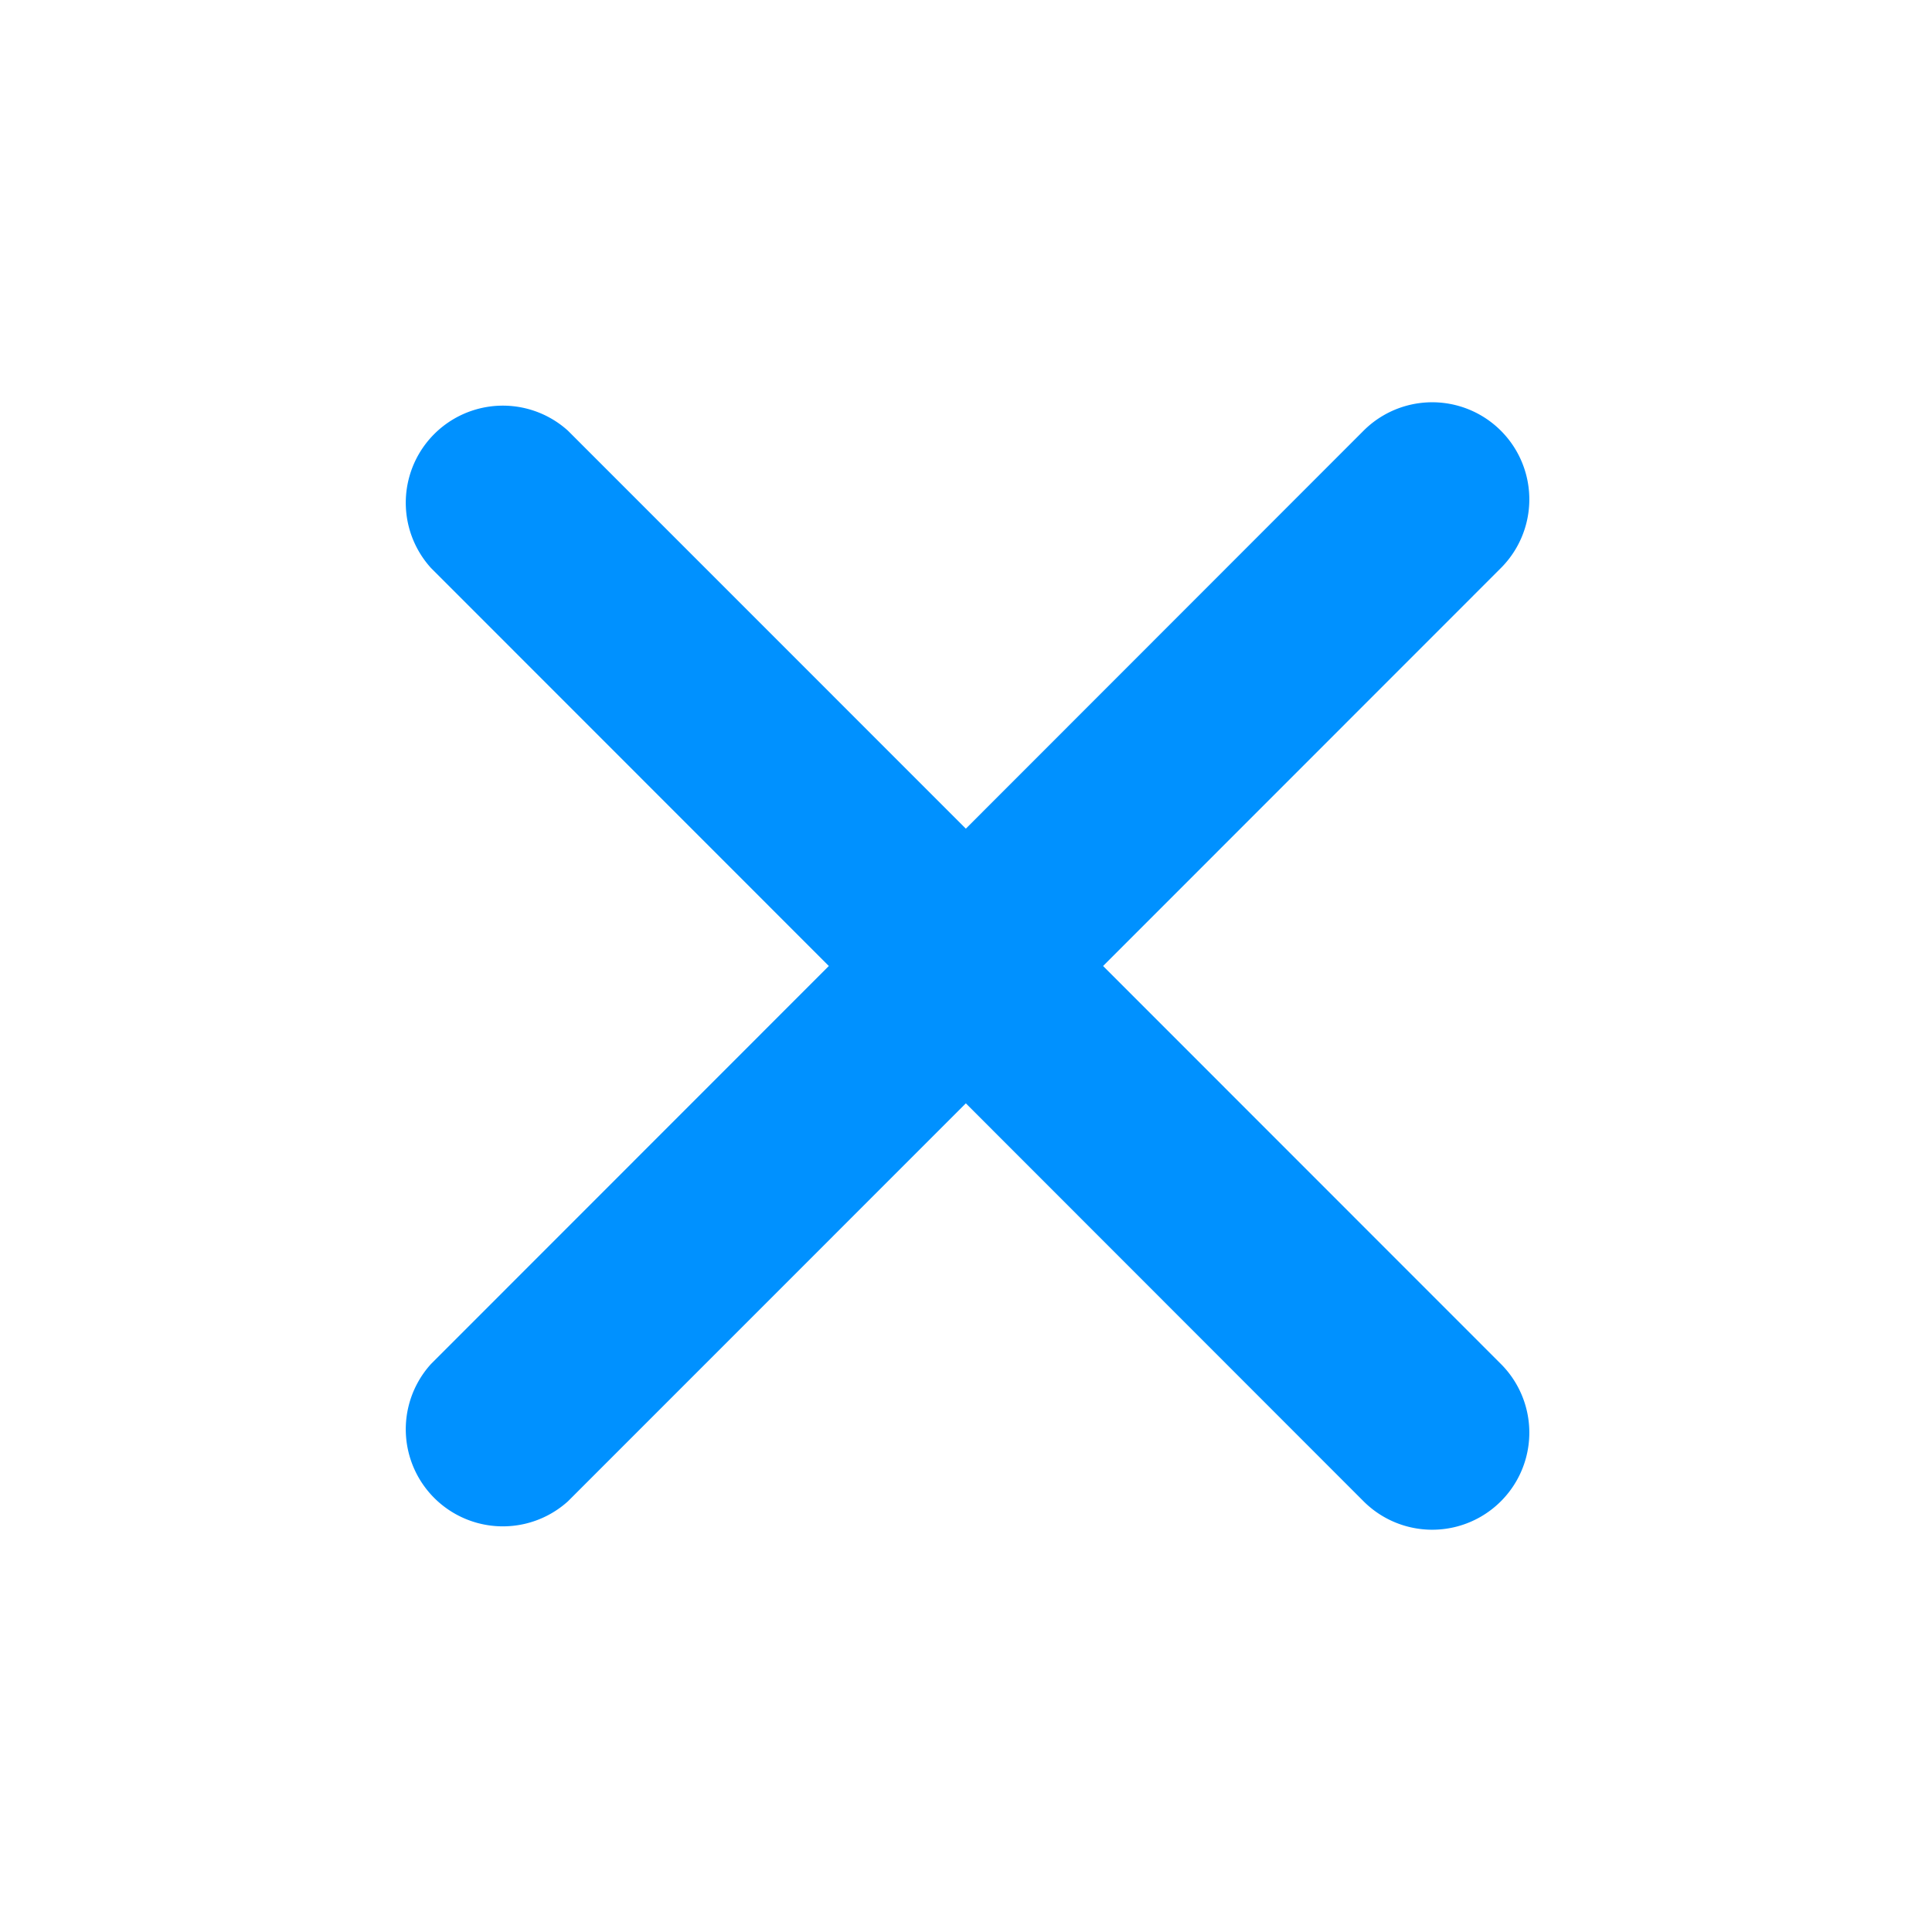 <svg xmlns="http://www.w3.org/2000/svg" width="24" height="24" viewBox="0 0 24 24">
  <g id="close" transform="translate(-18 -23)">
    <rect id="Rectangle_351"  width="24" height="24" transform="translate(18 23)" fill="none"/>
    <path id="cross" d="M20743.959,1138.669l-4.941-4.944-4.943,4.944a1.206,1.206,0,0,1-1.7-1.707l4.941-4.943-4.941-4.943a1.206,1.206,0,0,1,1.7-1.707l4.943,4.944,4.941-4.944a1.206,1.206,0,0,1,1.705,1.707l-4.941,4.943,4.941,4.943a1.206,1.206,0,0,1-1.705,1.707Z" transform="translate(-20709.02 -1097.019)" fill="#0091ff"/>
  </g>
</svg>
